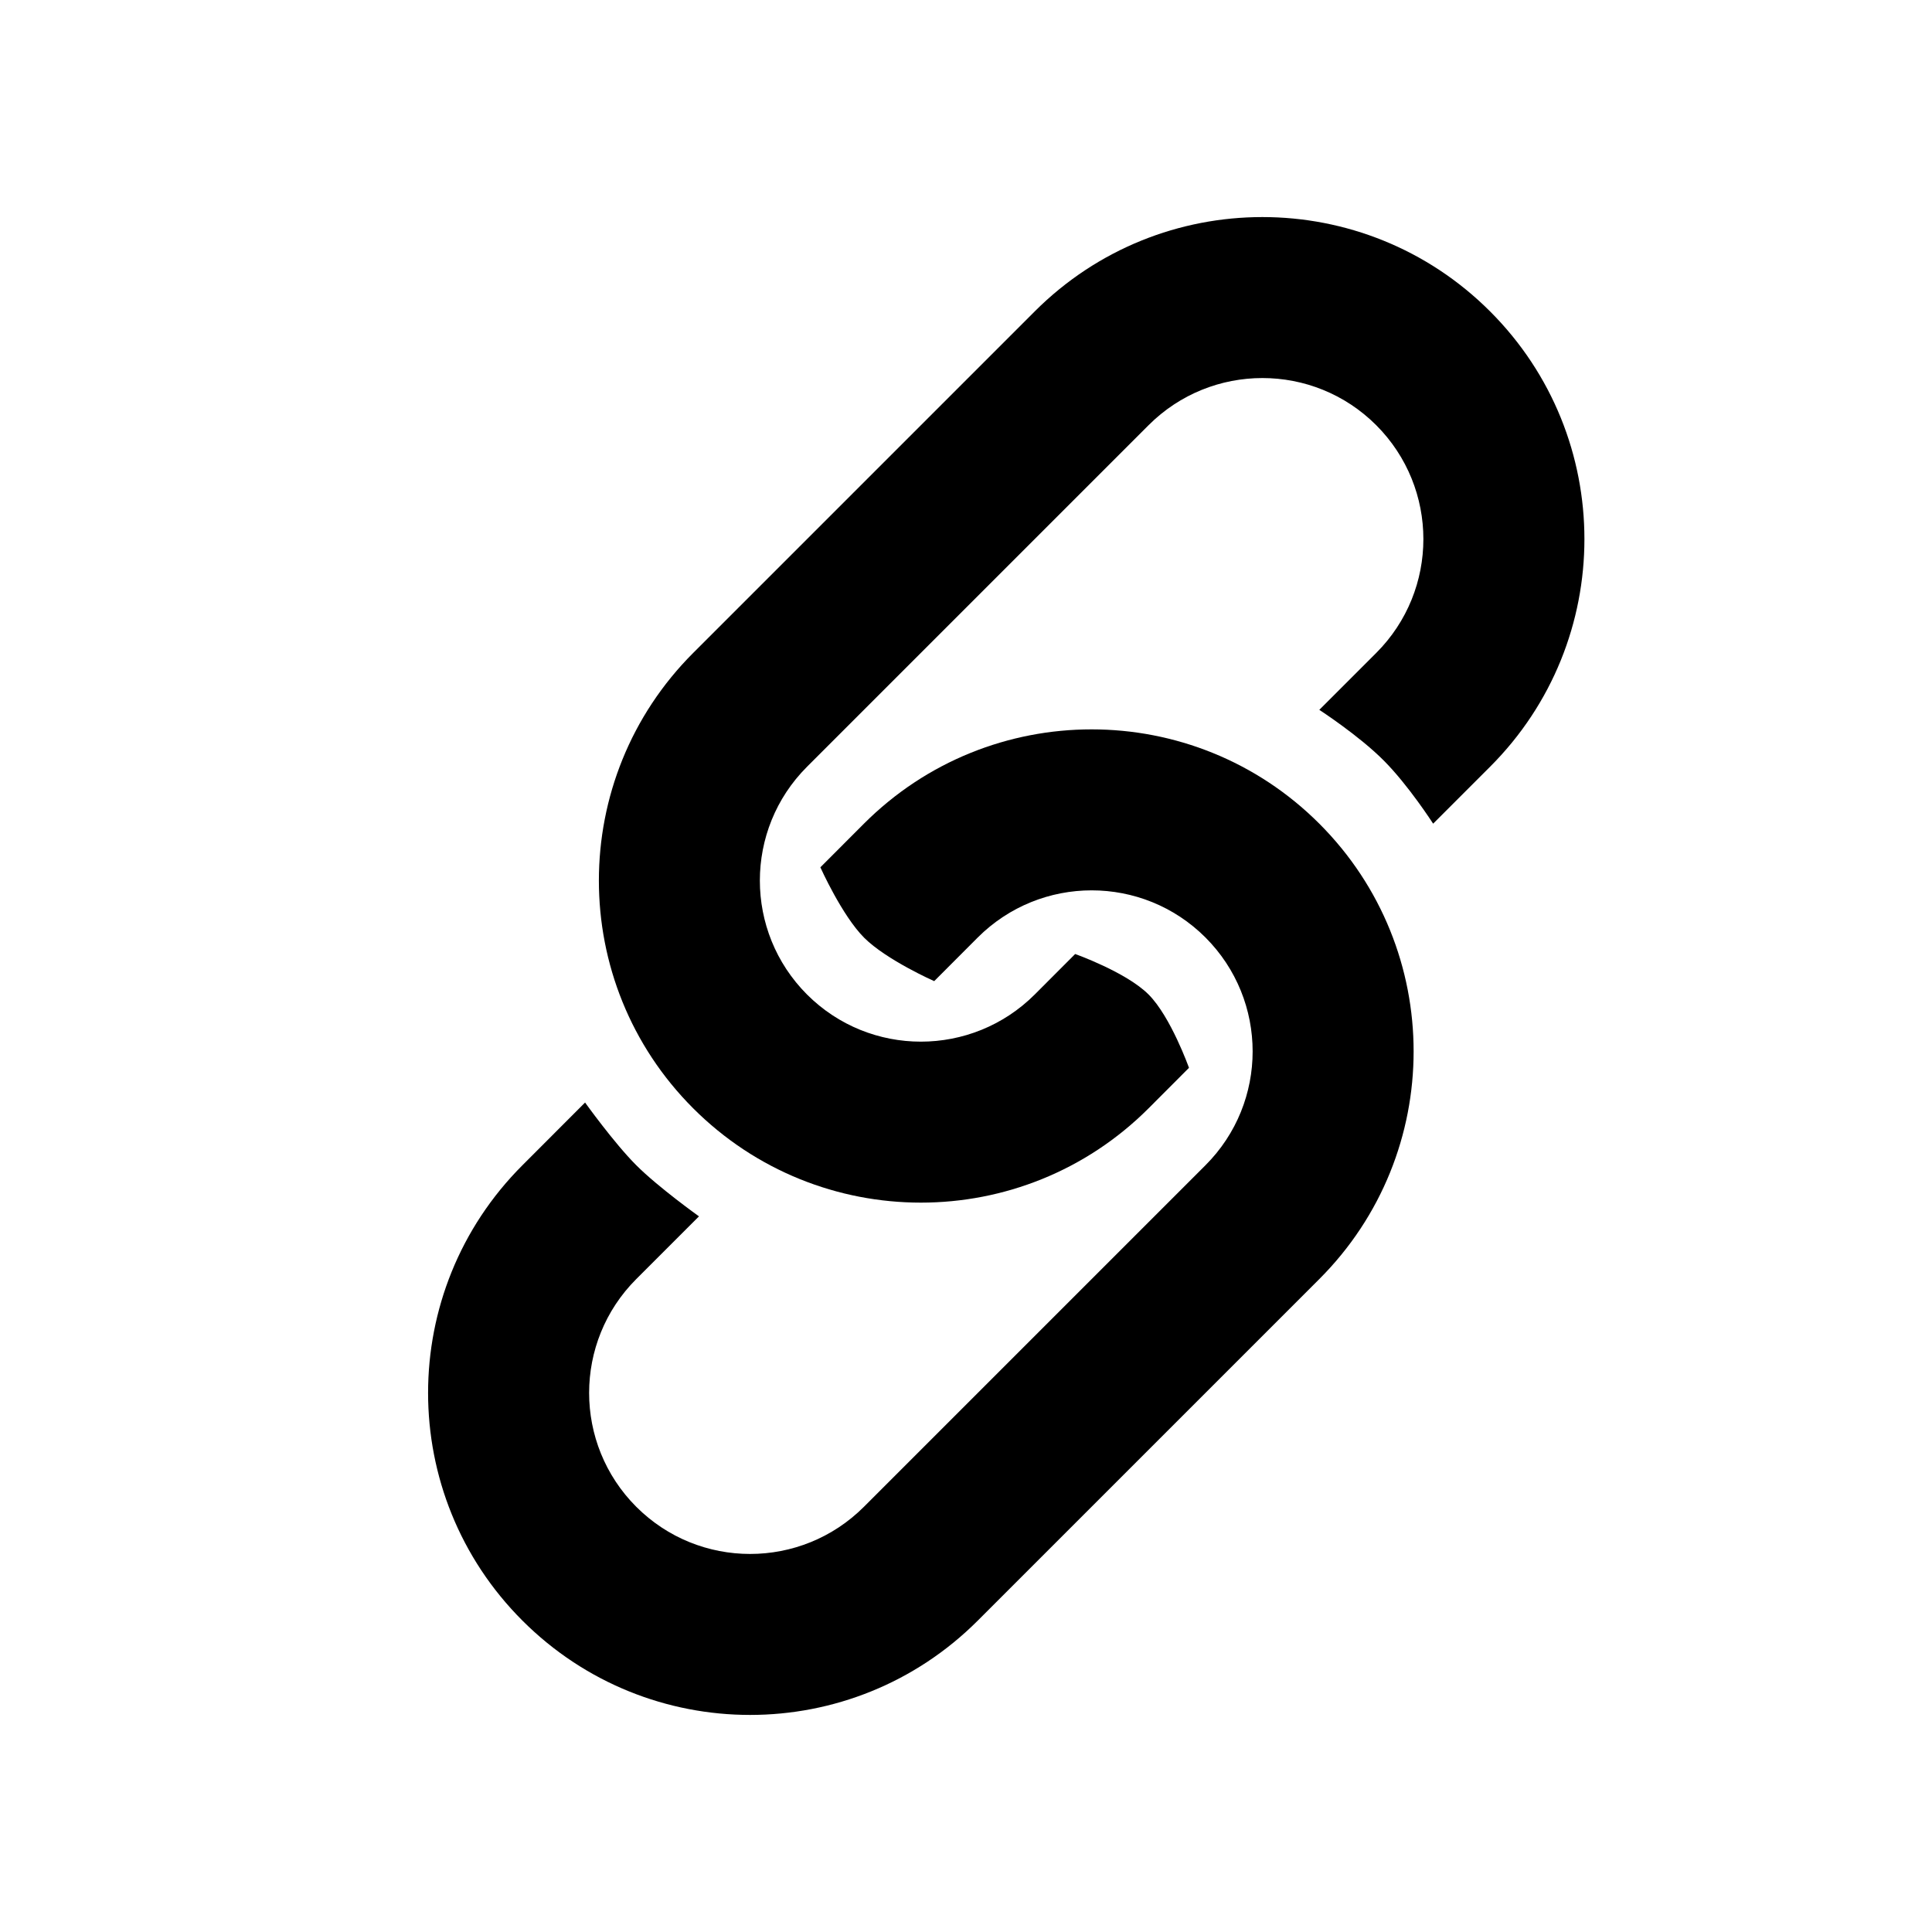 <svg width="24" height="24" viewBox="0 0 24 24" fill="none" xmlns="http://www.w3.org/2000/svg">
<path d="M18.51 3.868C16.948 2.306 14.416 2.306 12.854 3.868L8.611 8.111C7.049 9.673 7.049 12.206 8.611 13.768C10.173 15.33 12.706 15.33 14.268 13.768L14.77 13.265C14.77 13.265 14.544 12.63 14.268 12.354C13.992 12.077 13.356 11.851 13.356 11.851L12.854 12.354C12.072 13.135 10.806 13.135 10.025 12.354C9.244 11.572 9.244 10.306 10.025 9.525L14.268 5.282C15.049 4.501 16.315 4.501 17.096 5.282C17.877 6.064 17.877 7.33 17.096 8.111L16.389 8.818C16.389 8.818 16.879 9.136 17.187 9.445C17.496 9.754 17.803 10.232 17.803 10.232L18.51 9.525C20.073 7.963 20.073 5.43 18.51 3.868Z" fill="black"/>
<path d="M16.389 10.232C14.827 8.67 12.294 8.67 10.732 10.232L10.191 10.774C10.191 10.774 10.459 11.373 10.735 11.649C11.011 11.925 11.605 12.188 11.605 12.188L12.146 11.646C12.928 10.865 14.194 10.865 14.975 11.646C15.756 12.428 15.756 13.694 14.975 14.475L10.732 18.718C9.951 19.499 8.685 19.499 7.904 18.718C7.123 17.936 7.123 16.67 7.904 15.889L8.683 15.11C8.683 15.11 8.18 14.751 7.904 14.475C7.628 14.199 7.268 13.696 7.268 13.696L6.49 14.475C4.927 16.037 4.927 18.57 6.49 20.132C8.052 21.694 10.584 21.694 12.146 20.132L16.389 15.889C17.951 14.327 17.951 11.794 16.389 10.232Z" fill="black"/>
</svg>
